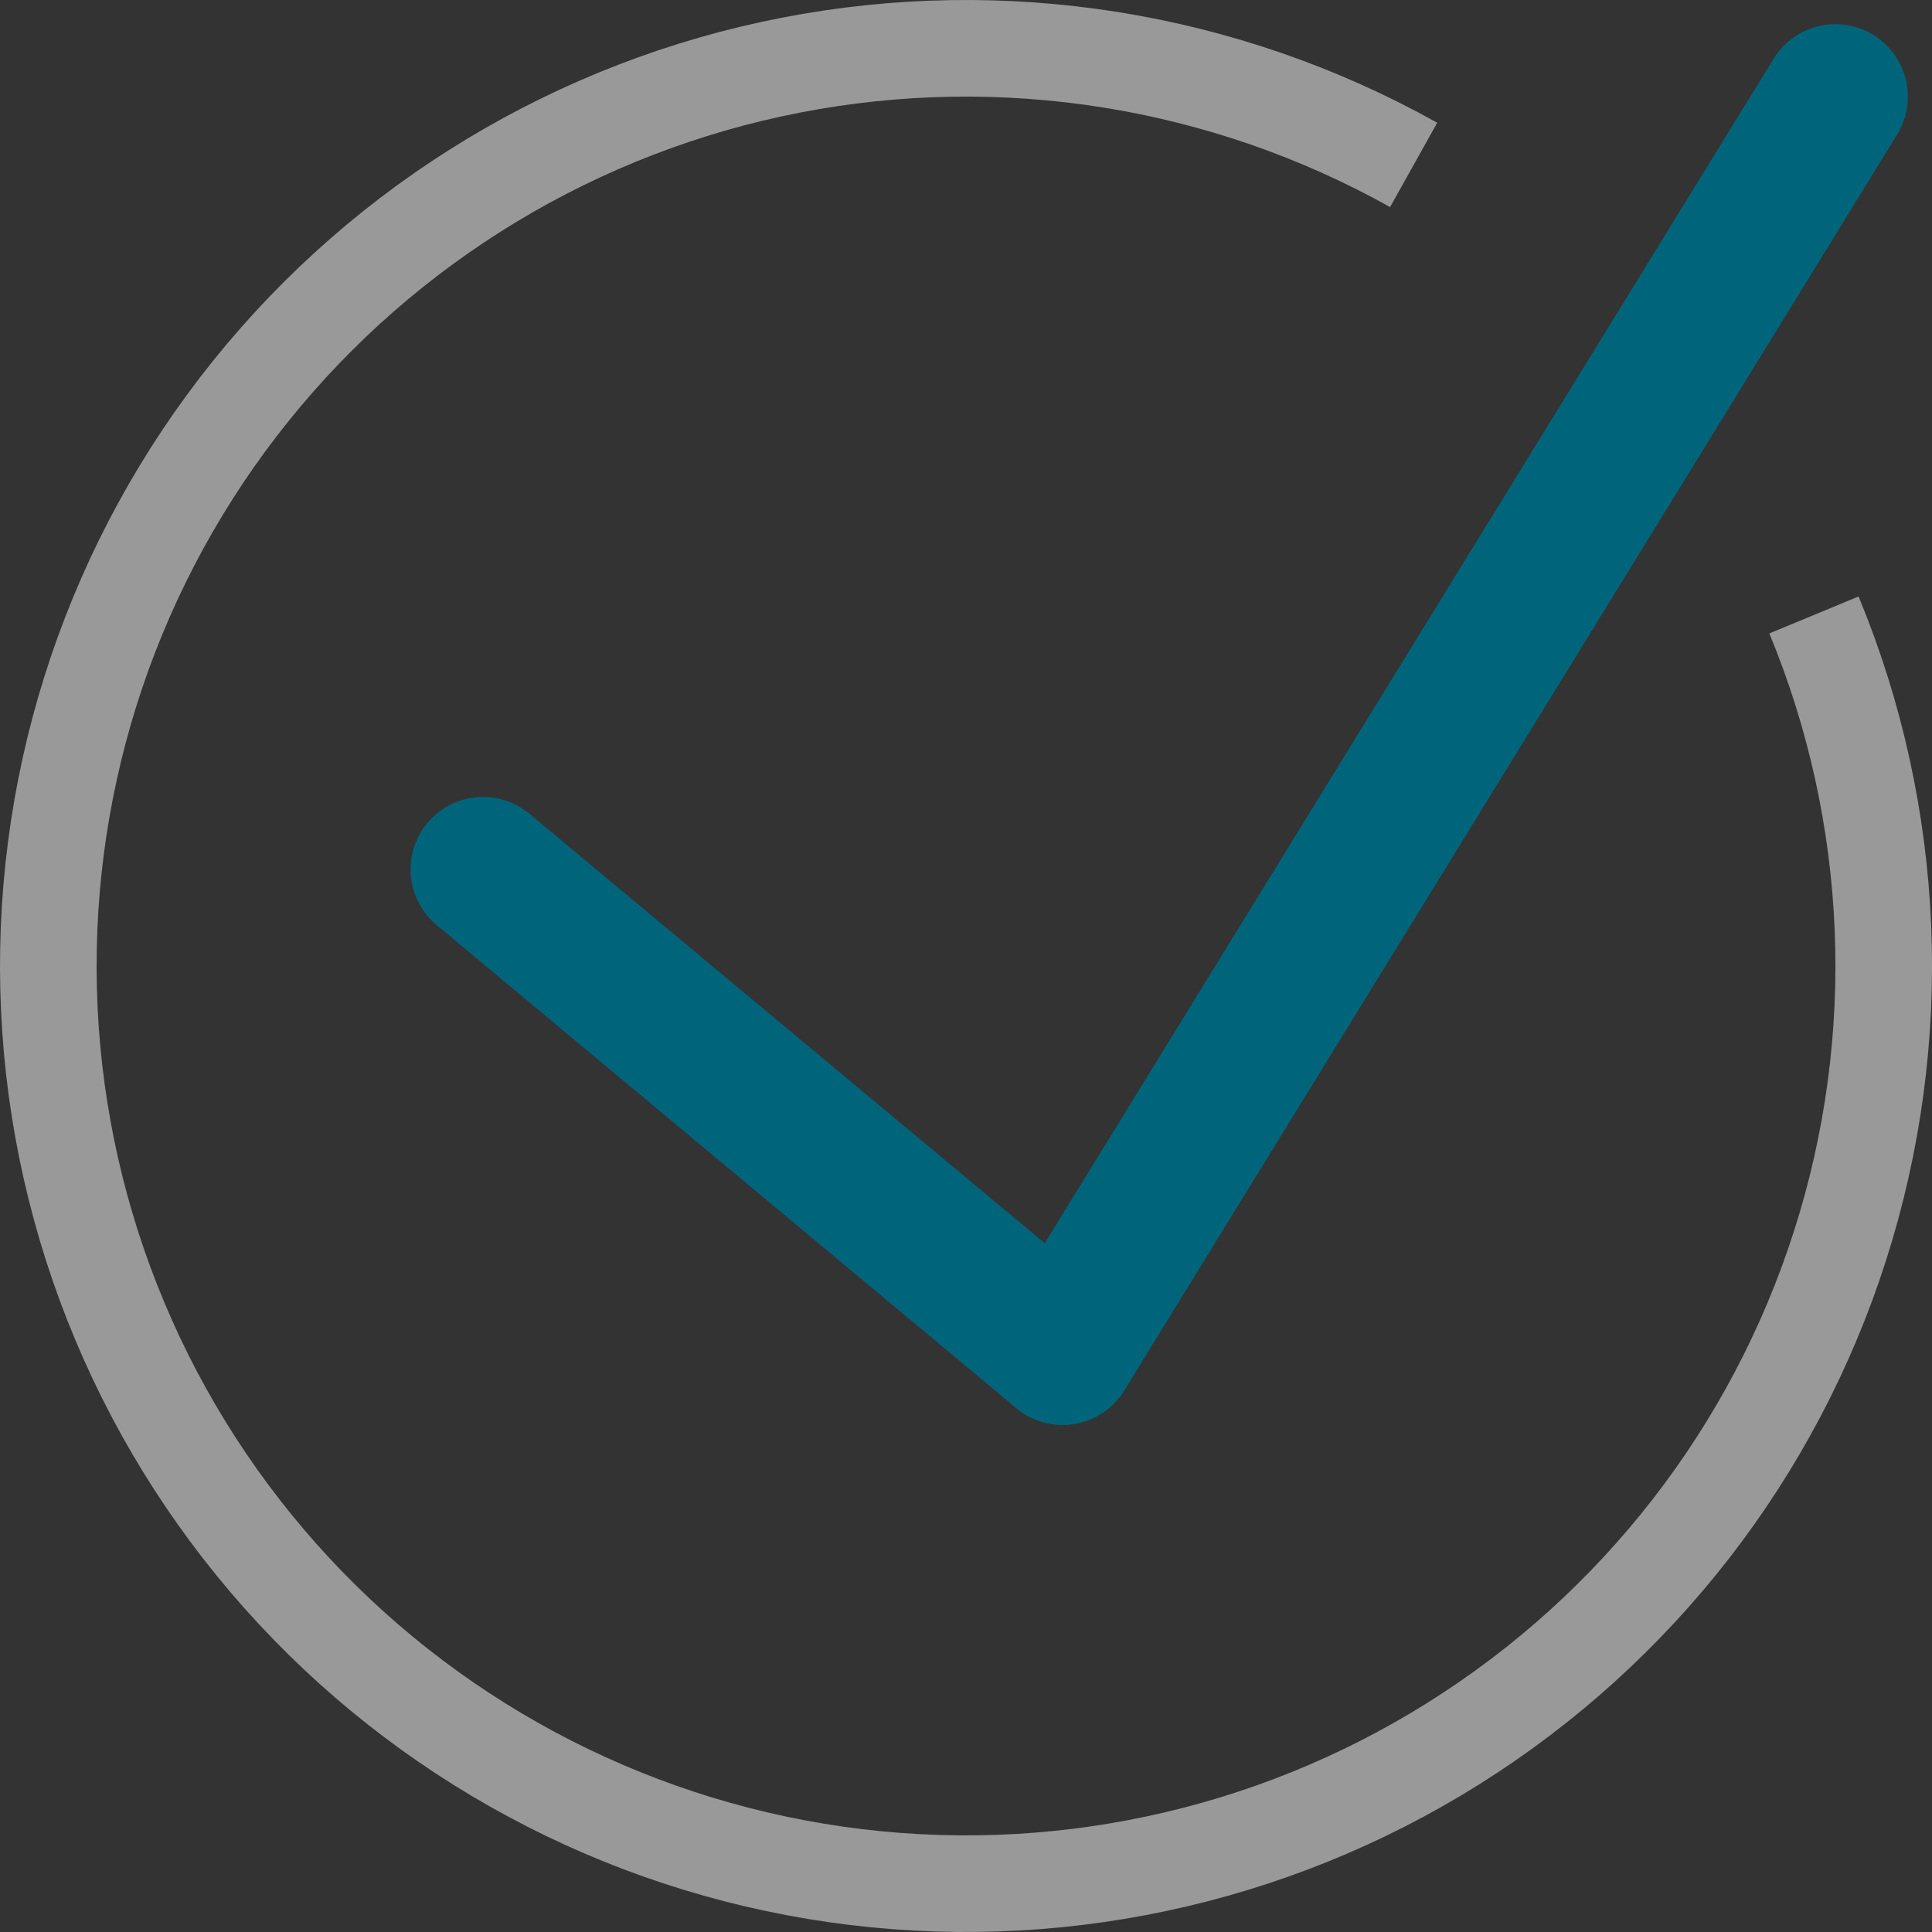 <?xml version="1.0" encoding="UTF-8"?> <svg xmlns="http://www.w3.org/2000/svg" width="20" height="20" viewBox="0 0 20 20" fill="none"><rect x="0" y="0" width="20" height="20" fill="#333333" stroke="none"/><path d="M11 14L19 1" stroke="#00657B" stroke-width="1.5" stroke-linecap="round" stroke-linejoin="round"></path><path d="M5 9L11 14" stroke="#00657B" stroke-width="1.5" stroke-linecap="round" stroke-linejoin="round"></path><path d="M18.778 6.366C19.637 8.441 19.733 10.753 19.049 12.892C18.366 15.031 16.947 16.858 15.044 18.05C13.141 19.243 10.877 19.722 8.654 19.404C6.432 19.086 4.393 17.991 2.901 16.313C1.409 14.635 0.559 12.483 0.503 10.238C0.447 7.993 1.187 5.801 2.594 4.05C4 2.3 5.981 1.104 8.185 0.675C10.389 0.246 12.674 0.612 14.634 1.707" stroke="white" stroke-opacity="0.5" stroke-linejoin="round"></path></svg> 